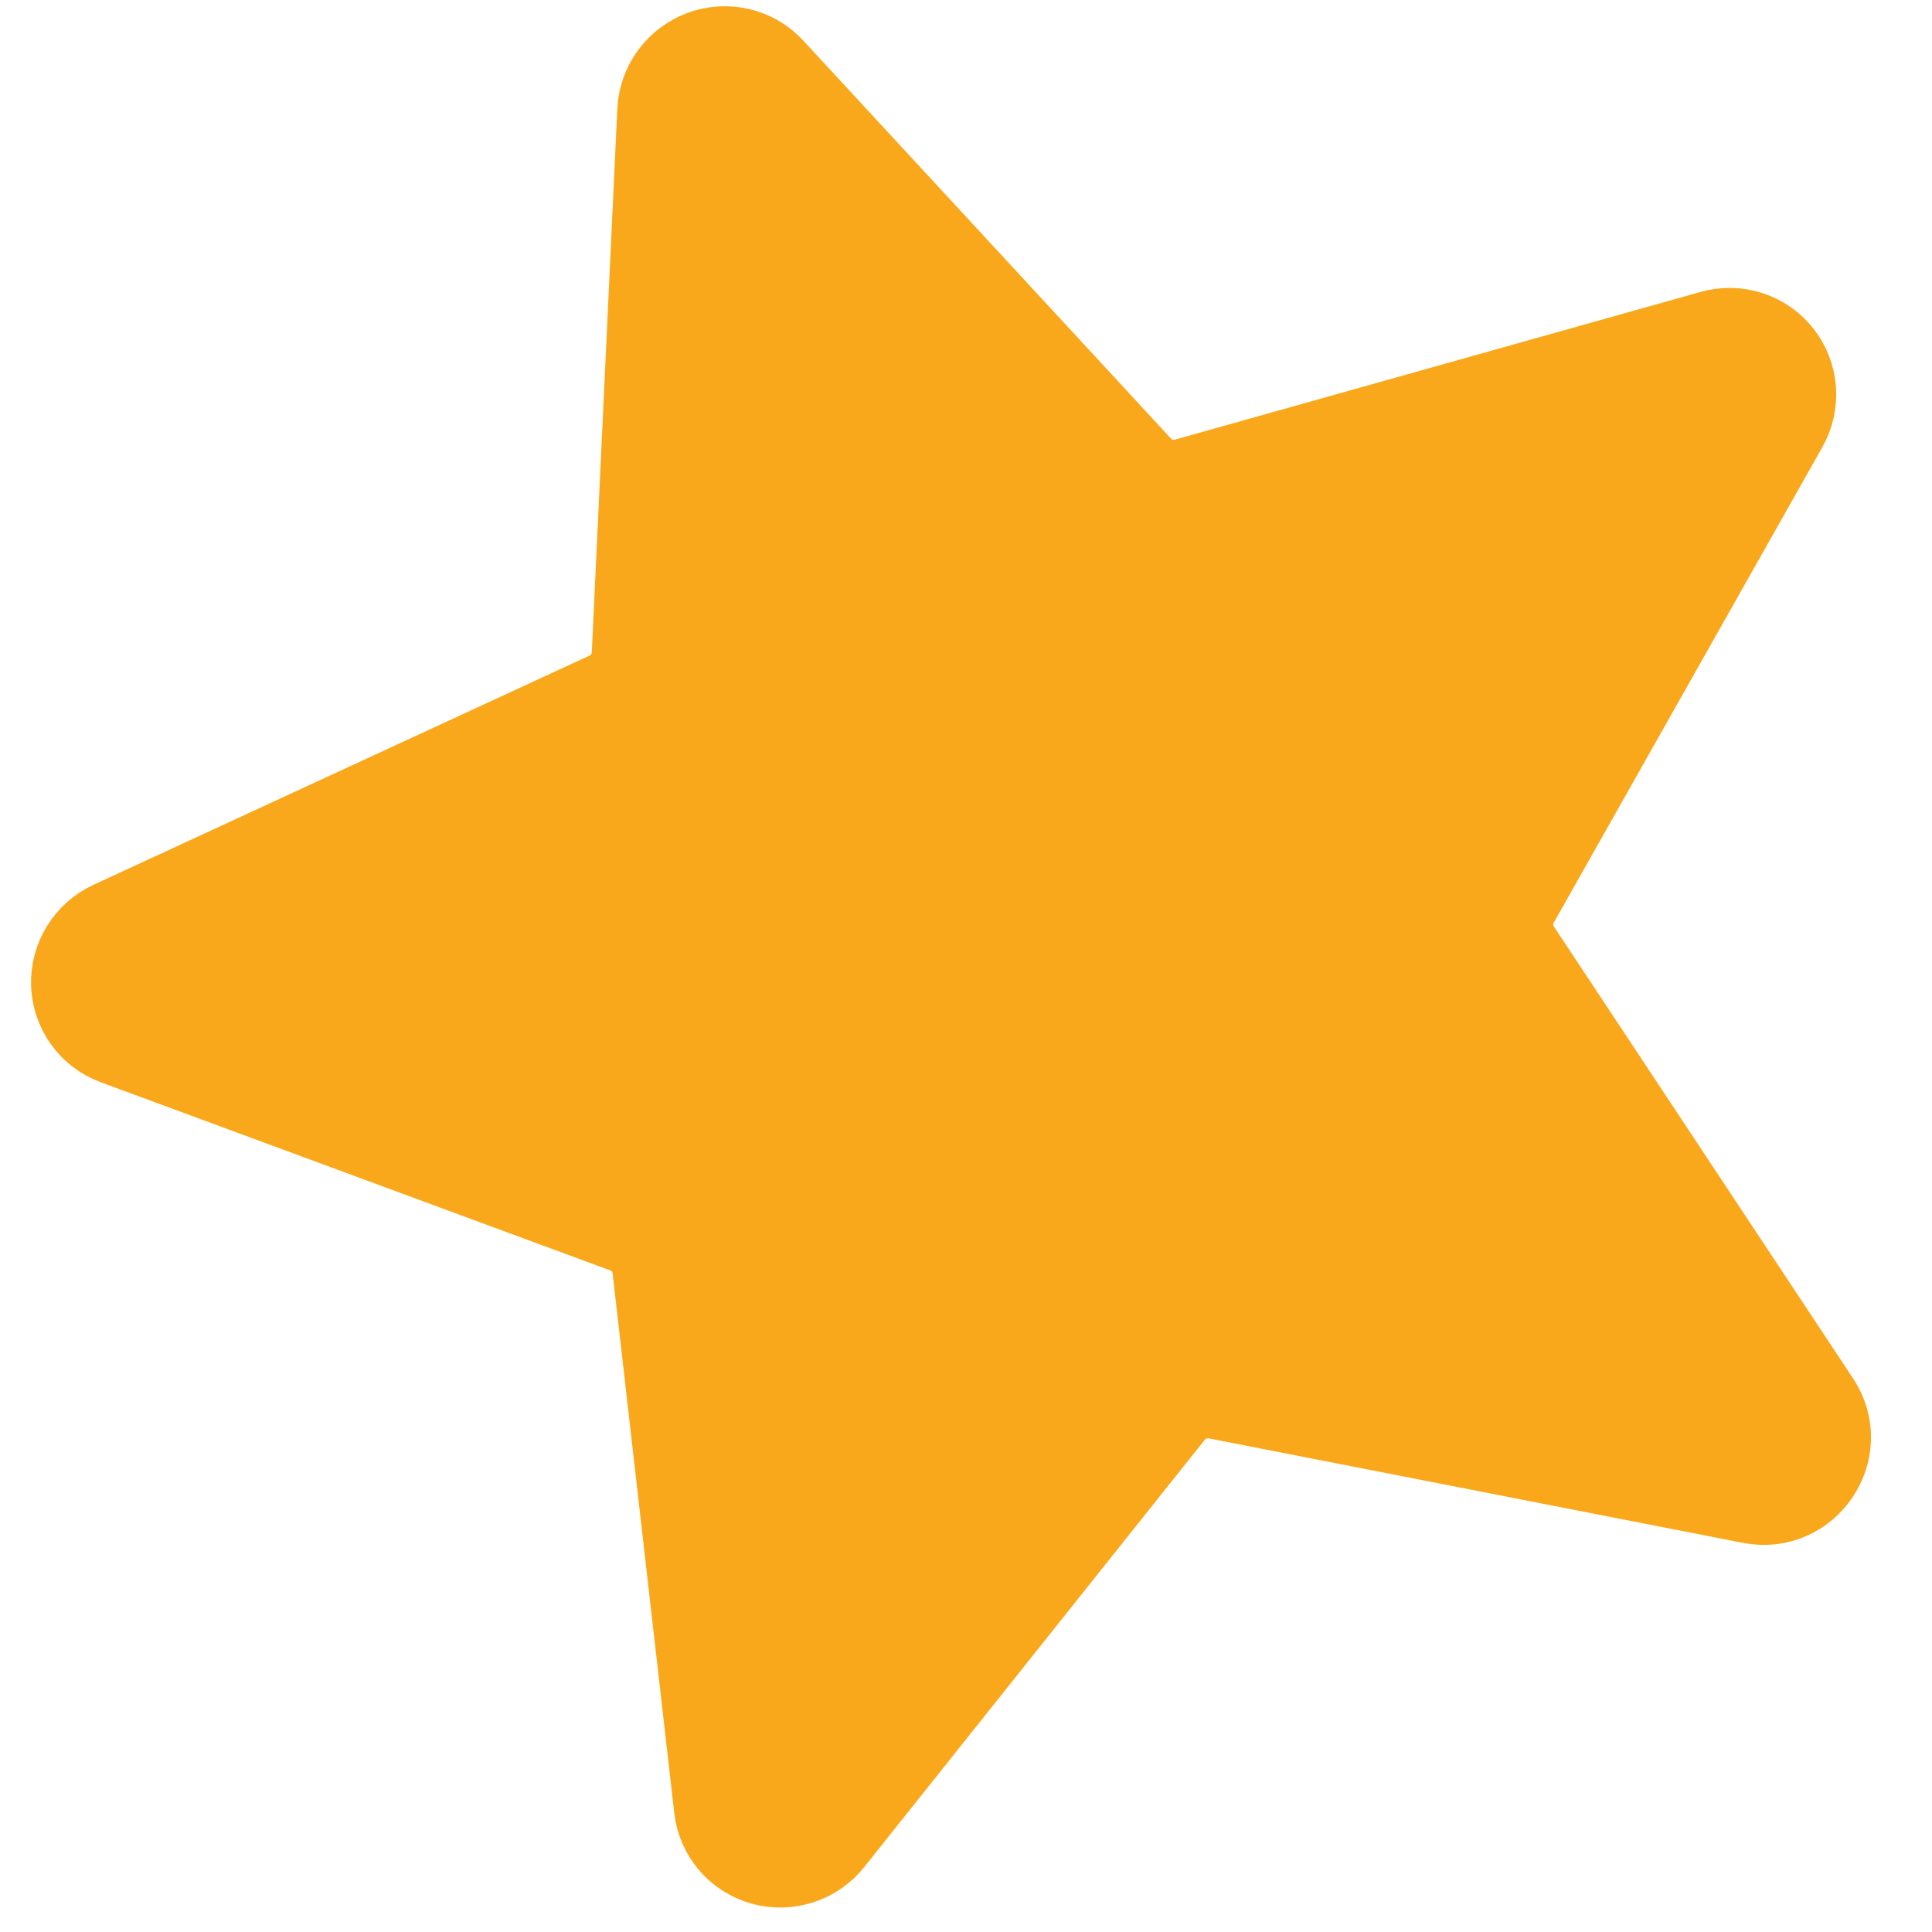 <svg width="28" height="28" viewBox="0 0 28 28" fill="none" xmlns="http://www.w3.org/2000/svg">
<path d="M24.844 4.954C24.997 4.91 25.16 4.912 25.311 4.961C25.462 5.009 25.595 5.102 25.692 5.226C25.79 5.351 25.848 5.502 25.86 5.66C25.871 5.819 25.835 5.977 25.756 6.115L21.865 13.004C21.792 13.132 21.756 13.279 21.761 13.426C21.766 13.573 21.812 13.716 21.893 13.839L26.232 20.393C26.624 20.986 26.1 21.762 25.401 21.624L17.662 20.11C17.517 20.081 17.368 20.093 17.229 20.144C17.09 20.195 16.968 20.283 16.875 20.398L11.94 26.59C11.841 26.715 11.708 26.807 11.557 26.856C11.406 26.905 11.244 26.909 11.091 26.866C10.939 26.823 10.803 26.736 10.701 26.616C10.599 26.496 10.535 26.348 10.517 26.191L9.623 18.364C9.606 18.218 9.549 18.08 9.459 17.965C9.368 17.849 9.247 17.761 9.109 17.71L1.719 14.981C1.571 14.926 1.442 14.829 1.35 14.701C1.258 14.573 1.206 14.421 1.2 14.263C1.195 14.105 1.237 13.948 1.32 13.813C1.404 13.678 1.525 13.57 1.67 13.504L8.859 10.182C8.993 10.12 9.107 10.022 9.19 9.899C9.272 9.777 9.32 9.634 9.326 9.487L9.696 1.609C9.704 1.451 9.758 1.299 9.852 1.171C9.946 1.043 10.076 0.945 10.225 0.89C10.373 0.835 10.535 0.826 10.689 0.862C10.843 0.898 10.982 0.979 11.089 1.095L16.424 6.869C16.523 6.977 16.651 7.055 16.793 7.095C16.935 7.135 17.086 7.134 17.228 7.094L24.844 4.954Z" fill="#FAA81B" stroke="#FAA81B" stroke-width="1.5" stroke-linecap="round" stroke-linejoin="round"/>
</svg>
